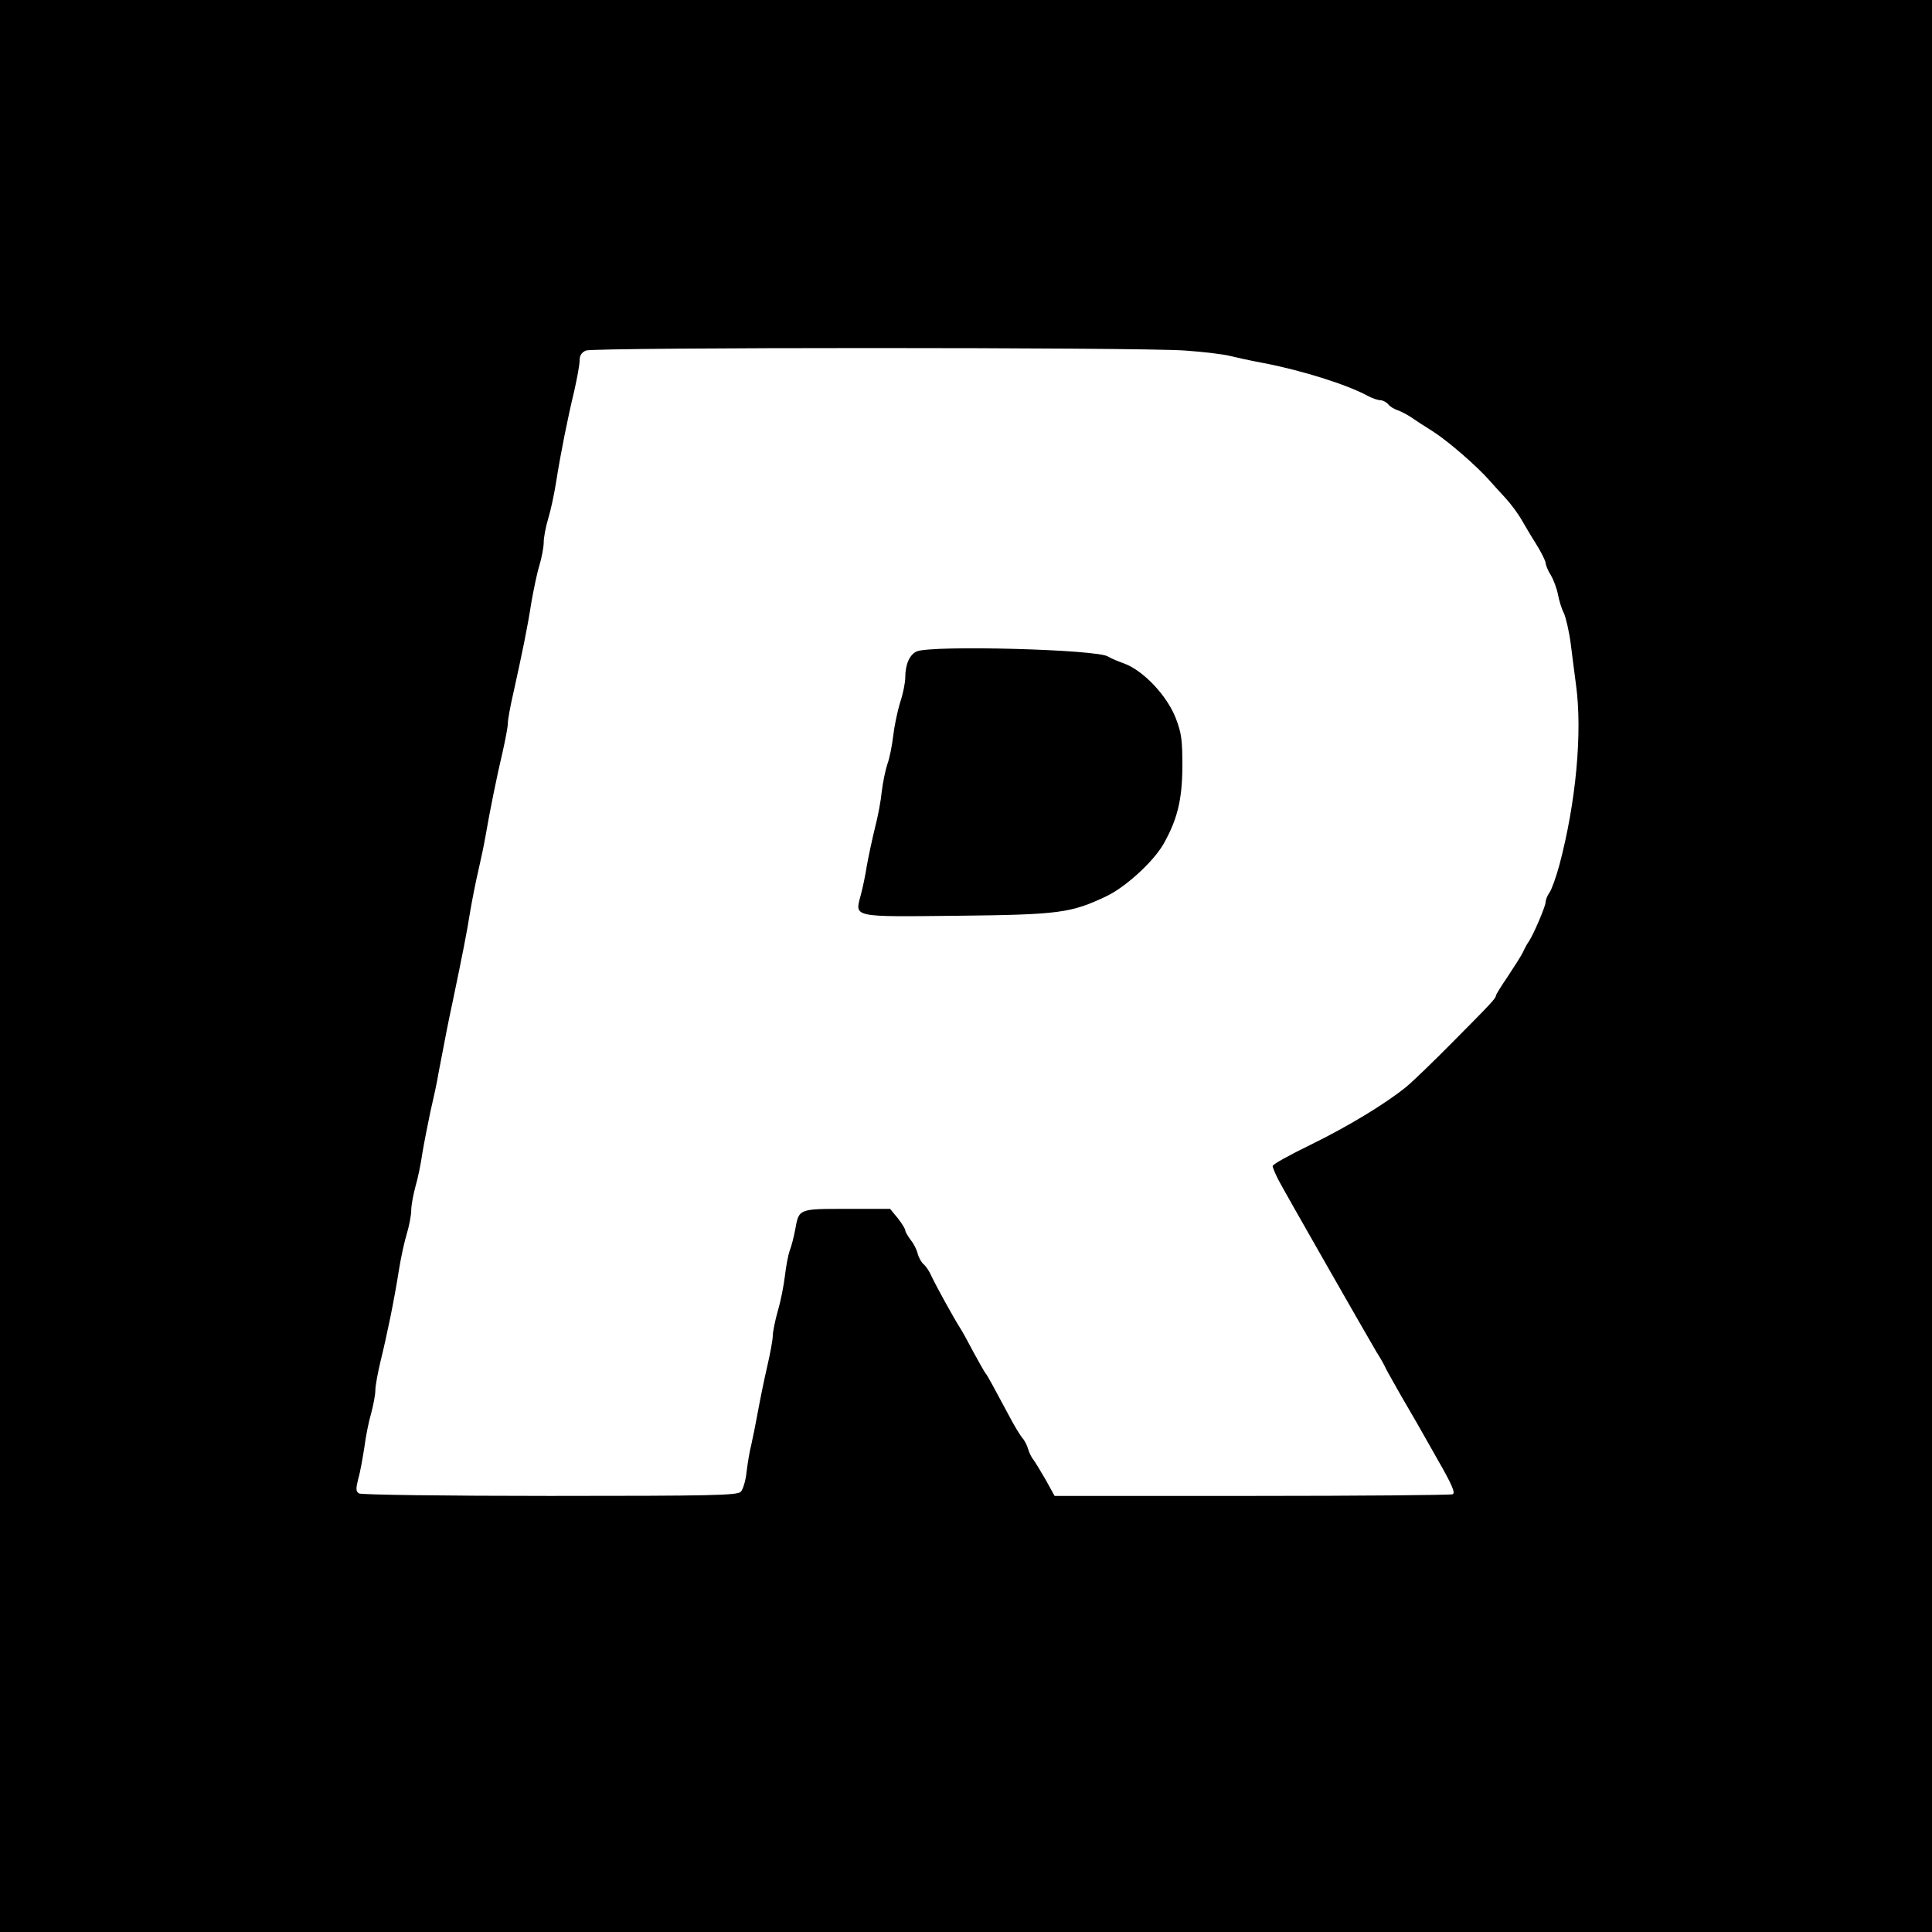 <?xml version="1.0" standalone="no"?>
<!DOCTYPE svg PUBLIC "-//W3C//DTD SVG 20010904//EN"
 "http://www.w3.org/TR/2001/REC-SVG-20010904/DTD/svg10.dtd">
<svg version="1.0" xmlns="http://www.w3.org/2000/svg"
 width="700pt" height="700pt" viewBox="0 0 700 700"
 preserveAspectRatio="xMidYMid meet">
<g transform="translate(0,700) scale(0.1,-0.1)"
fill="#000000" stroke="none">
<path d="M0 3500 l0 -3500 3500 0 3500 0 0 3500 0 3500 -3500 0 -3500 0 0
-3500z m4293 2230 c70 -5 144 -14 165 -20 21 -5 74 -17 118 -25 137 -26 304
-78 379 -119 17 -9 37 -16 46 -16 9 0 22 -7 29 -15 6 -8 21 -17 33 -21 12 -4
33 -15 47 -24 14 -10 51 -34 83 -54 56 -36 159 -126 203 -176 12 -14 39 -43
59 -65 20 -22 45 -56 56 -75 11 -19 35 -60 54 -90 19 -30 34 -61 35 -69 0 -7
8 -28 19 -45 10 -17 22 -49 26 -71 4 -21 13 -51 21 -66 7 -15 19 -65 25 -111
6 -46 14 -112 19 -148 24 -173 0 -428 -60 -654 -12 -44 -28 -89 -36 -100 -8
-11 -14 -27 -14 -35 0 -14 -42 -113 -60 -141 -6 -8 -16 -26 -22 -40 -7 -14
-32 -53 -55 -88 -24 -35 -43 -66 -43 -69 0 -10 -17 -28 -156 -168 -71 -72
-147 -145 -169 -163 -75 -61 -210 -143 -347 -210 -76 -37 -138 -71 -137 -77 0
-5 10 -29 22 -52 22 -42 311 -548 354 -621 13 -20 29 -48 35 -62 7 -14 33 -59
56 -100 57 -97 50 -86 130 -227 54 -94 66 -123 55 -127 -8 -3 -336 -6 -728 -6
l-714 0 -32 58 c-18 31 -38 64 -44 72 -7 8 -16 26 -20 40 -4 14 -13 32 -21 40
-7 9 -24 36 -37 60 -75 140 -88 164 -96 174 -5 6 -24 41 -44 77 -19 36 -41 77
-50 90 -21 33 -84 147 -102 185 -7 17 -20 36 -28 43 -8 6 -18 24 -22 38 -3 15
-15 38 -26 51 -10 14 -19 29 -19 34 0 5 -12 25 -27 44 l-28 34 -156 0 c-177 0
-174 1 -188 -76 -5 -27 -14 -61 -20 -76 -5 -14 -13 -55 -17 -90 -4 -34 -15
-92 -26 -128 -10 -36 -18 -76 -18 -89 0 -14 -9 -64 -20 -111 -11 -47 -26 -121
-34 -165 -8 -44 -19 -98 -24 -120 -6 -22 -13 -66 -17 -98 -3 -31 -13 -64 -21
-72 -13 -13 -104 -15 -692 -15 -378 0 -683 4 -691 9 -12 7 -12 17 -3 53 7 23
16 75 22 113 5 39 16 95 25 125 8 30 15 67 15 83 0 16 9 64 19 106 23 93 49
219 66 327 7 45 20 105 29 134 9 30 16 68 16 85 0 17 7 55 15 85 9 30 20 84
25 120 6 36 19 103 29 150 11 47 25 111 30 143 28 147 34 178 52 262 33 158
51 248 63 325 7 41 20 107 29 145 9 39 21 95 26 125 16 93 42 221 62 305 10
45 19 91 19 104 0 13 9 63 20 110 31 140 52 241 65 327 8 45 20 105 29 134 9
30 16 68 16 85 0 17 7 55 16 85 9 29 22 89 29 134 17 107 42 232 66 331 10 45
19 93 19 108 0 19 7 30 23 37 30 12 2005 12 2170 0z"/>
<path d="M3322 4640 c-26 -11 -42 -47 -42 -94 0 -19 -8 -60 -19 -92 -10 -33
-21 -87 -25 -122 -4 -34 -13 -80 -21 -101 -7 -21 -16 -65 -20 -97 -3 -33 -14
-93 -25 -134 -10 -41 -23 -102 -29 -135 -5 -33 -15 -81 -22 -107 -22 -83 -36
-80 350 -76 370 4 412 10 540 71 68 32 169 124 206 188 50 88 68 159 69 279 0
100 -3 123 -24 178 -32 82 -117 172 -187 198 -26 9 -52 21 -58 25 -35 26 -634
42 -693 19z"/>
</g>
</svg>
